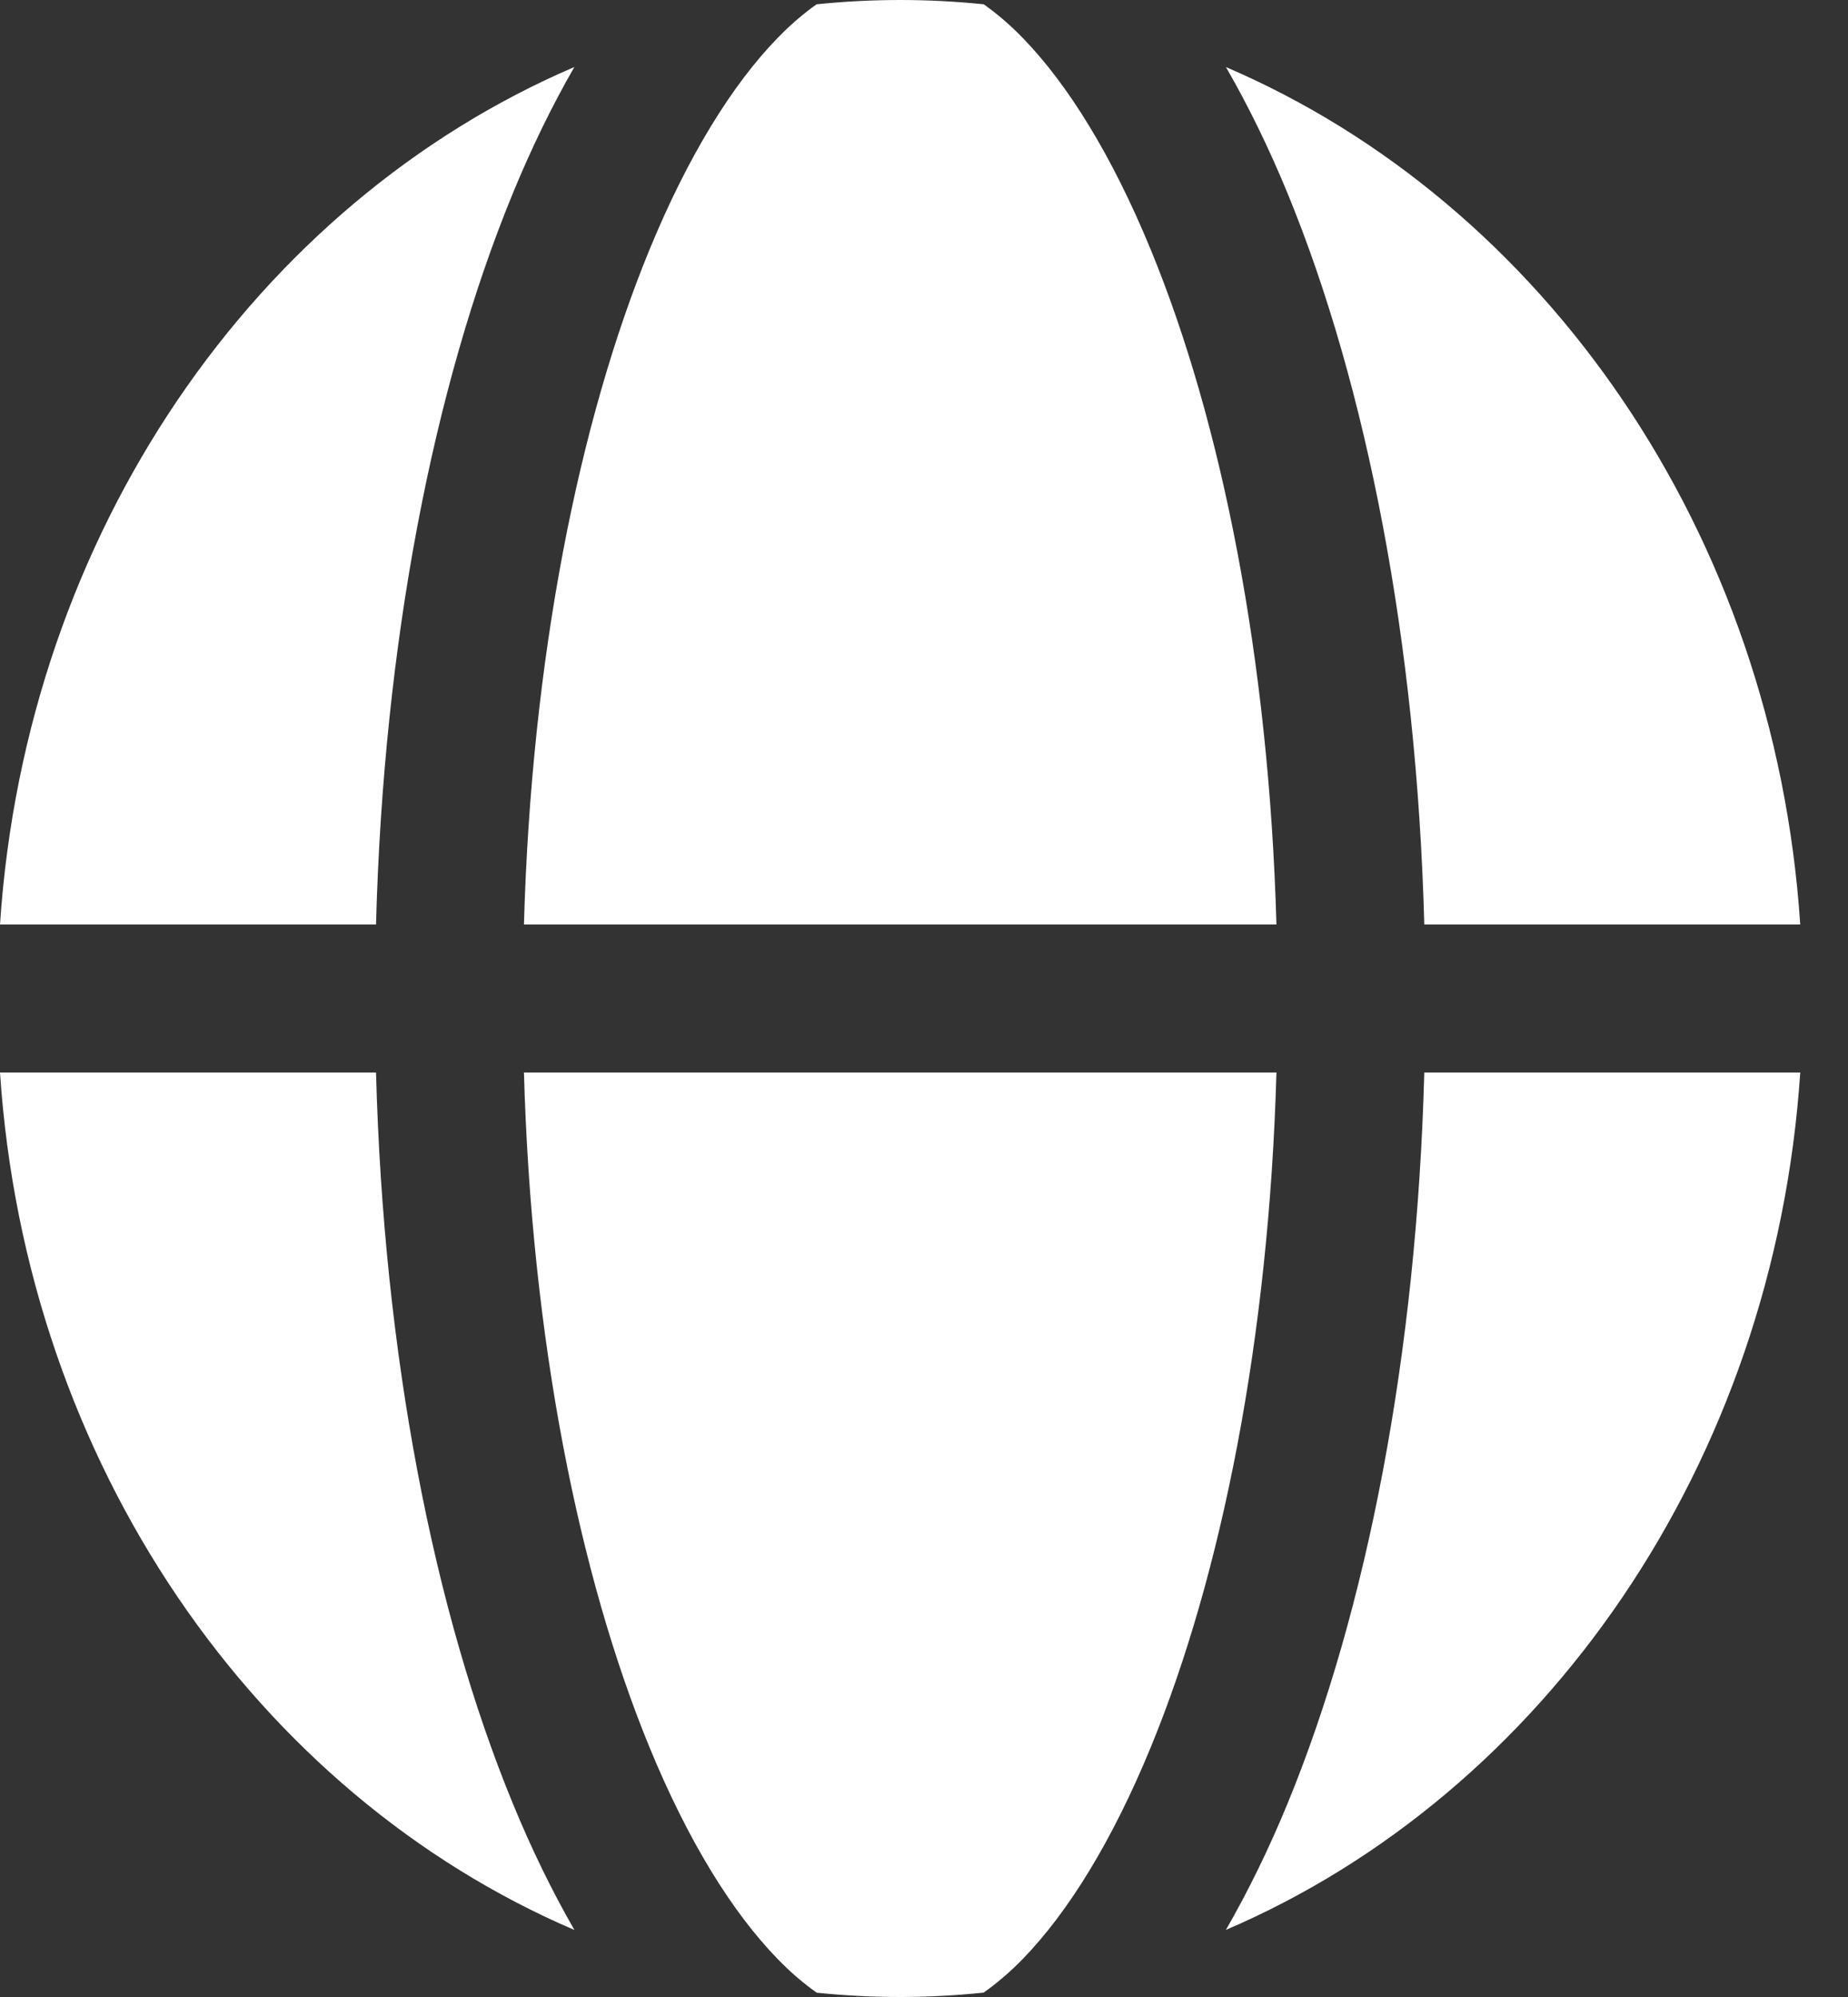 <svg width="25" height="27" viewBox="0 0 25 27" fill="none" xmlns="http://www.w3.org/2000/svg">
<rect x="0" y="0" width="25" height="27" fill="#333333" stroke="none"/>
<path d="M17.268 14.5C17.166 18.097 16.526 21.294 15.569 23.62C15.046 24.892 14.449 25.855 13.837 26.485C13.656 26.671 13.477 26.82 13.306 26.941C12.934 26.979 12.557 27 12.177 27C11.796 27 11.42 26.98 11.049 26.942C10.877 26.821 10.699 26.671 10.519 26.485C9.906 25.855 9.308 24.892 8.785 23.62C7.829 21.294 7.189 18.097 7.088 14.5H17.268ZM5.087 14.5C5.188 18.307 5.863 21.772 6.936 24.38C7.188 24.994 7.468 25.568 7.771 26.094C3.473 24.254 0.351 19.803 0 14.5H5.087ZM24.354 14.5C24.002 19.802 20.882 24.253 16.584 26.093C16.887 25.567 17.168 24.993 17.42 24.38C18.492 21.772 19.166 18.306 19.268 14.5H24.354ZM16.585 0.907C20.882 2.747 24.002 7.198 24.354 12.5H19.268C19.166 8.693 18.492 5.227 17.42 2.618C17.168 2.005 16.888 1.433 16.585 0.907ZM7.77 0.906C7.467 1.432 7.188 2.005 6.936 2.618C5.863 5.227 5.188 8.693 5.087 12.5H0C0.351 7.198 3.472 2.746 7.77 0.906ZM12.177 0C12.558 1.60595e-07 12.935 0.02 13.308 0.058C13.479 0.179 13.657 0.328 13.837 0.514C14.449 1.144 15.046 2.107 15.569 3.379C16.526 5.705 17.166 8.903 17.268 12.5H7.088C7.189 8.903 7.829 5.705 8.785 3.379C9.308 2.107 9.906 1.144 10.519 0.514C10.699 0.328 10.876 0.179 11.047 0.058C11.419 0.02 11.796 0 12.177 0Z" fill="white"/>
</svg>
